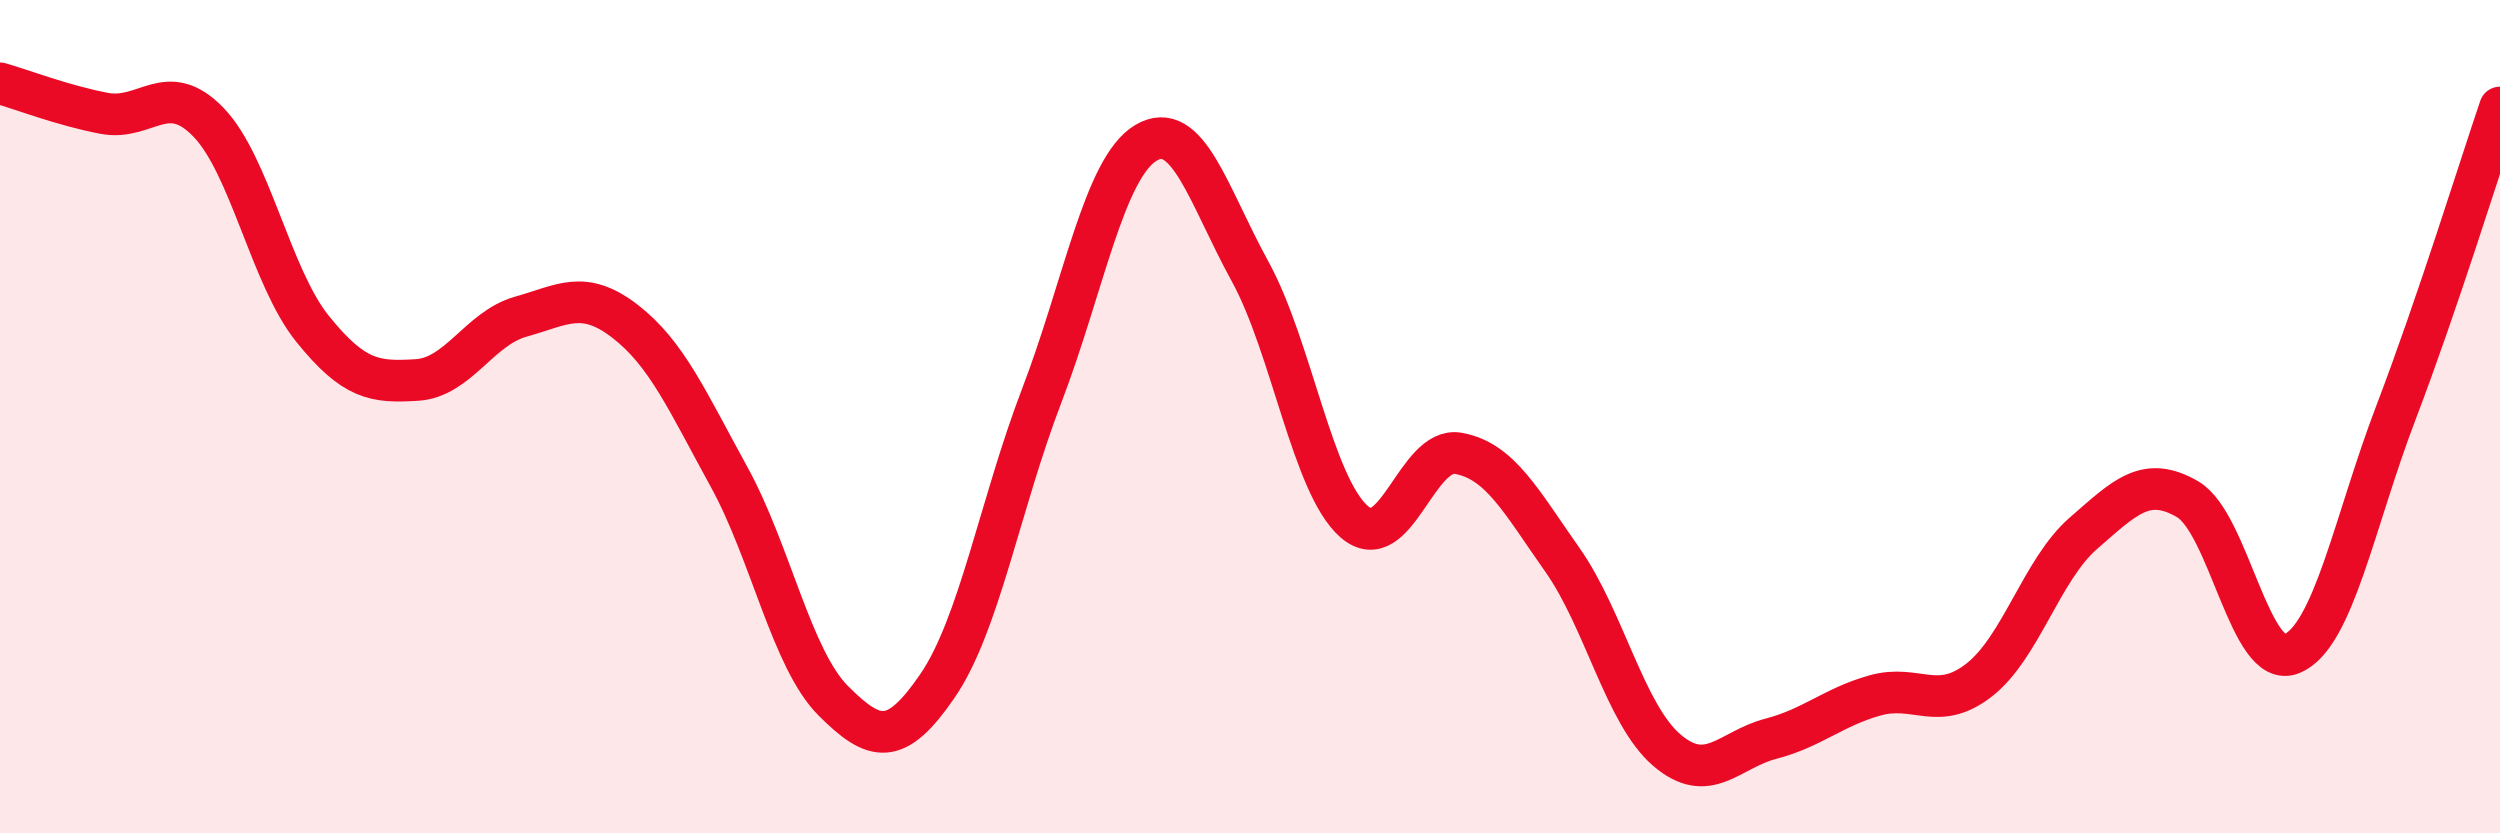 
    <svg width="60" height="20" viewBox="0 0 60 20" xmlns="http://www.w3.org/2000/svg">
      <path
        d="M 0,2 C 0.5,2.14 1.5,2.53 2.5,2.72 C 3.5,2.91 4,1.9 5,2.93 C 6,3.96 6.5,6.65 7.5,7.89 C 8.5,9.13 9,9.18 10,9.12 C 11,9.06 11.5,7.88 12.5,7.6 C 13.5,7.32 14,6.94 15,7.71 C 16,8.48 16.5,9.63 17.5,11.45 C 18.5,13.27 19,15.82 20,16.82 C 21,17.82 21.5,17.92 22.5,16.46 C 23.5,15 24,12.11 25,9.5 C 26,6.89 26.5,4.03 27.5,3.43 C 28.5,2.83 29,4.69 30,6.51 C 31,8.33 31.5,11.65 32.5,12.52 C 33.5,13.39 34,10.7 35,10.88 C 36,11.06 36.5,12.02 37.5,13.44 C 38.5,14.86 39,17.14 40,18 C 41,18.86 41.5,17.99 42.5,17.73 C 43.5,17.47 44,16.97 45,16.69 C 46,16.41 46.5,17.1 47.5,16.32 C 48.5,15.54 49,13.67 50,12.8 C 51,11.93 51.5,11.4 52.5,11.98 C 53.5,12.56 54,16.1 55,15.69 C 56,15.28 56.5,12.53 57.5,9.91 C 58.5,7.29 59.5,4.05 60,2.58L60 20L0 20Z"
        fill="#EB0A25"
        opacity="0.1"
        stroke-linecap="round"
        stroke-linejoin="round"
      />
      <path
        d="M 0,2 C 0.5,2.14 1.5,2.53 2.5,2.72 C 3.5,2.91 4,1.9 5,2.93 C 6,3.96 6.5,6.65 7.5,7.89 C 8.5,9.13 9,9.18 10,9.12 C 11,9.06 11.5,7.88 12.5,7.6 C 13.5,7.32 14,6.94 15,7.71 C 16,8.48 16.5,9.63 17.5,11.45 C 18.5,13.27 19,15.82 20,16.82 C 21,17.82 21.5,17.92 22.5,16.46 C 23.5,15 24,12.11 25,9.5 C 26,6.89 26.5,4.03 27.5,3.43 C 28.5,2.83 29,4.69 30,6.51 C 31,8.33 31.5,11.65 32.5,12.52 C 33.5,13.39 34,10.7 35,10.88 C 36,11.06 36.5,12.02 37.5,13.44 C 38.5,14.86 39,17.14 40,18 C 41,18.86 41.5,17.99 42.5,17.73 C 43.5,17.47 44,16.97 45,16.69 C 46,16.41 46.5,17.1 47.5,16.32 C 48.5,15.54 49,13.67 50,12.8 C 51,11.93 51.5,11.4 52.5,11.98 C 53.5,12.56 54,16.1 55,15.69 C 56,15.28 56.5,12.53 57.5,9.91 C 58.5,7.29 59.5,4.05 60,2.58"
        stroke="#EB0A25"
        stroke-width="1"
        fill="none"
        stroke-linecap="round"
        stroke-linejoin="round"
      />
    </svg>
  
